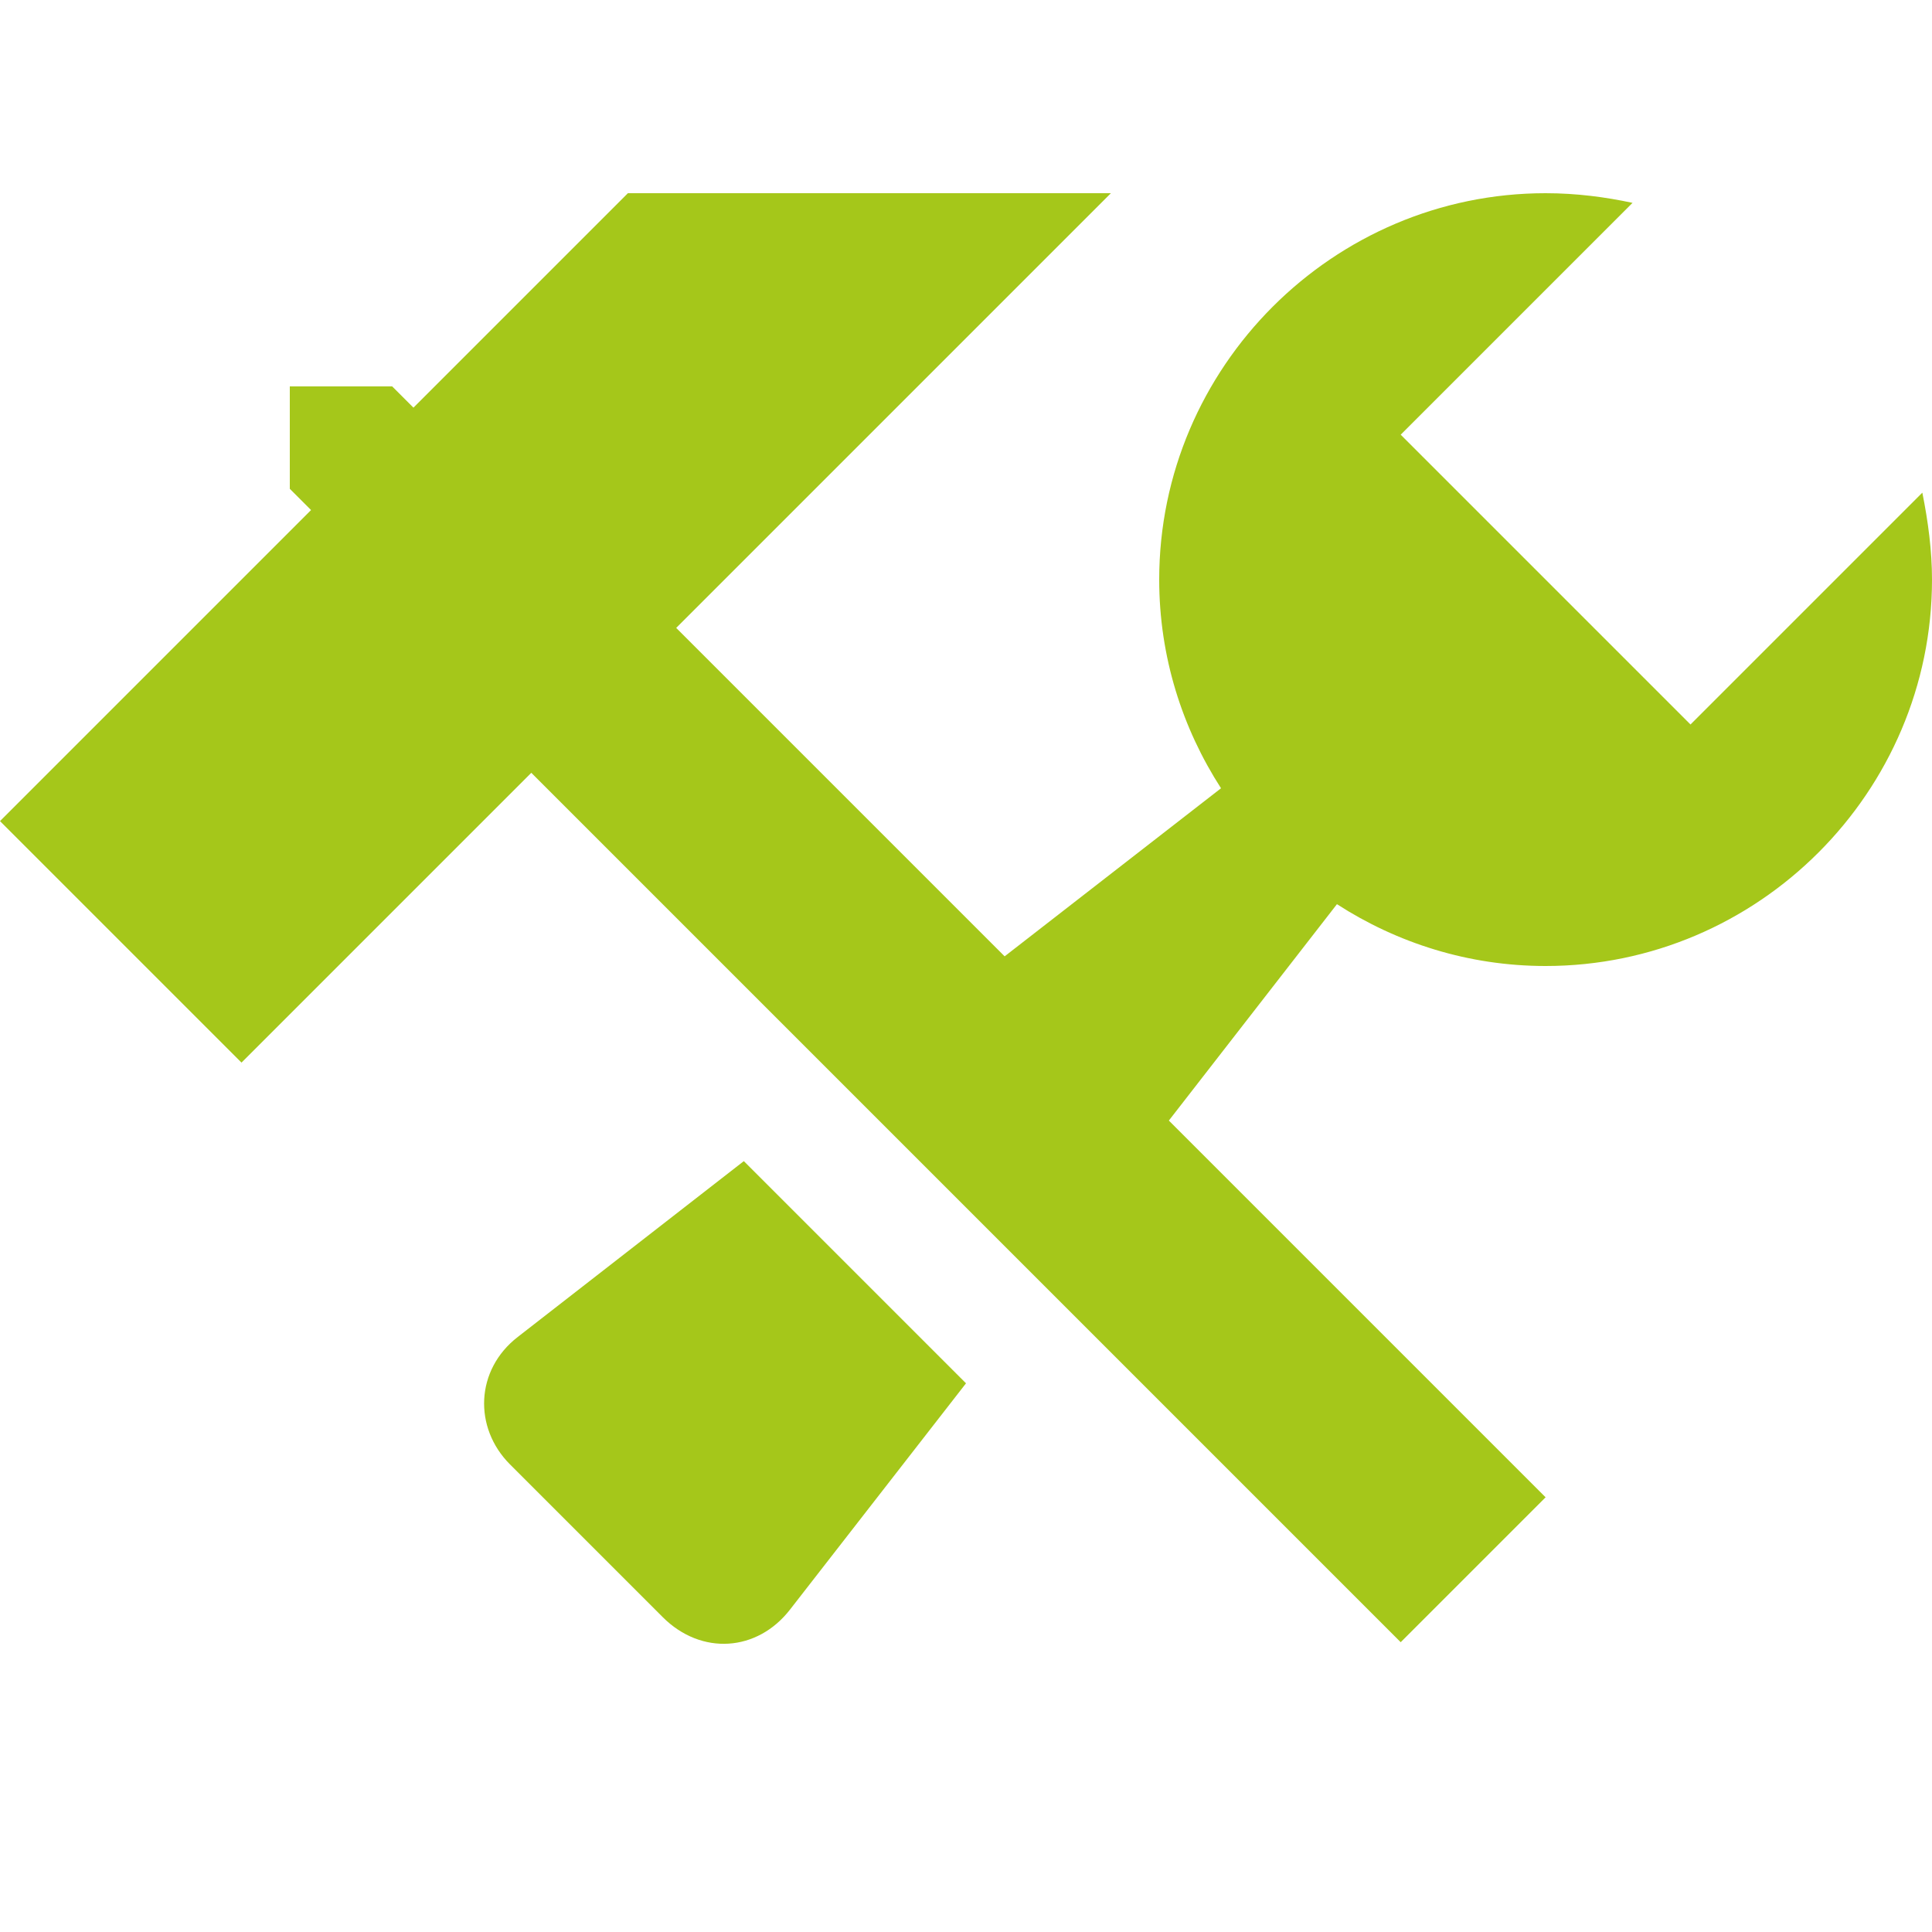 <?xml version="1.0" encoding="utf-8"?>
<!-- Generator: Adobe Illustrator 24.0.0, SVG Export Plug-In . SVG Version: 6.00 Build 0)  -->
<svg version="1.1" id="Layer_1" xmlns="http://www.w3.org/2000/svg" xmlns:xlink="http://www.w3.org/1999/xlink" x="0px" y="0px"
	 viewBox="0 0 100 100" style="enable-background:new 0 0 100 100;" xml:space="preserve">
<style type="text/css">
	.st0{fill:#A5C71A;}
</style>
<title>icon-white-sign</title>
<g transform="translate(448 800)">
	<path class="st0" d="M-409.5-739.9l11.5,11.5l-9.1,11.7c-1.7,2.2-4.6,2.4-6.6,0.4l-7.9-7.9c-1.9-1.9-1.8-4.9,0.4-6.6L-409.5-739.9
		L-409.5-739.9z M-348.5-774.5l-12,12l-15-15l12-12c-1.4-0.3-2.9-0.5-4.5-0.5c-11,0-20,9-20,20c0,4,1.2,7.7,3.2,10.8l-11.2,8.7
		l-17-17l22.5-22.5h-25l-11.1,11.1l-1.1-1.1h-5.3v5.3l1.1,1.1l-16.1,16.1l12.5,12.5l15-15l45,45l7.5-7.5l-19.5-19.5l8.7-11.2
		c3.1,2,6.8,3.2,10.8,3.2c11,0,20-9,20-20C-348-771.5-348.2-773-348.5-774.5L-348.5-774.5z"/>
</g>
</svg>
